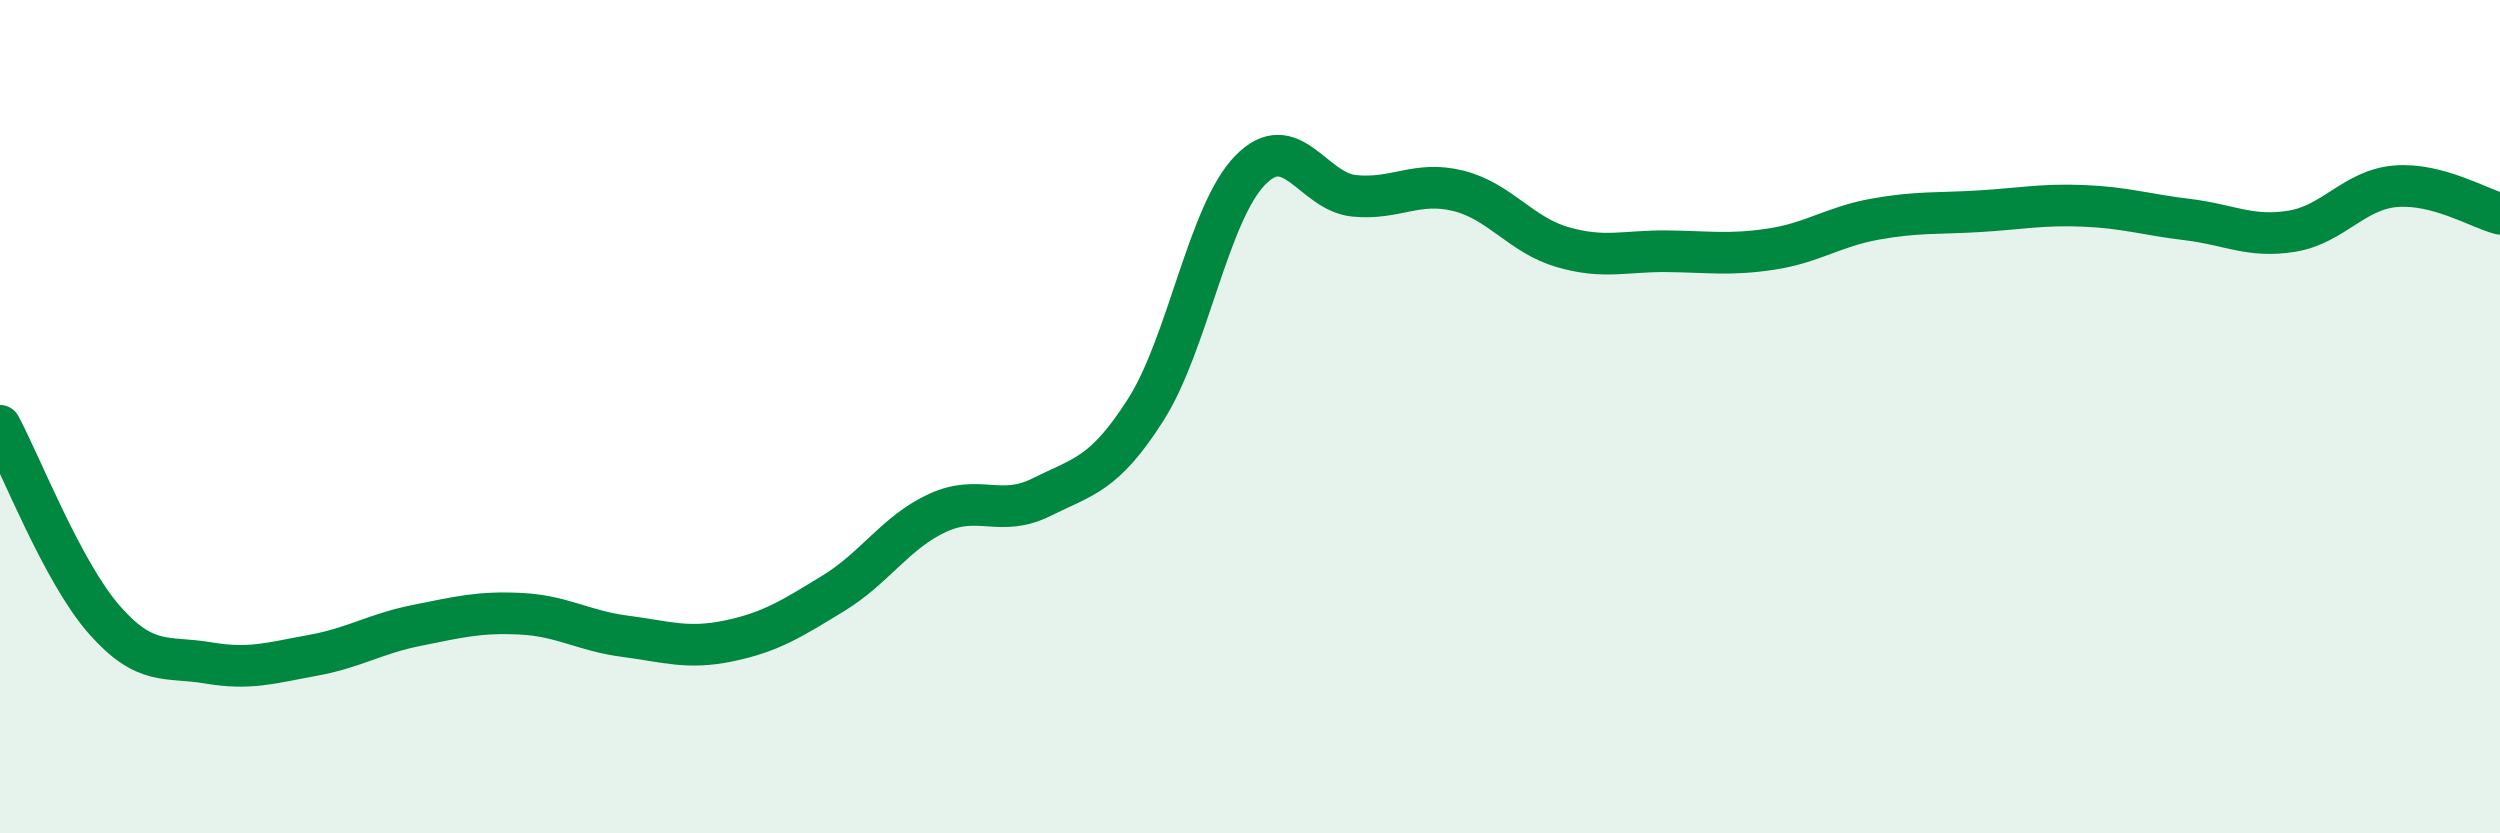 
    <svg width="60" height="20" viewBox="0 0 60 20" xmlns="http://www.w3.org/2000/svg">
      <path
        d="M 0,10.22 C 0.5,11.15 1.5,13.73 2.5,14.87 C 3.5,16.01 4,15.74 5,15.91 C 6,16.08 6.5,15.91 7.5,15.73 C 8.5,15.55 9,15.21 10,15.01 C 11,14.81 11.5,14.68 12.5,14.73 C 13.5,14.78 14,15.14 15,15.27 C 16,15.4 16.5,15.59 17.5,15.38 C 18.5,15.17 19,14.85 20,14.24 C 21,13.63 21.5,12.77 22.5,12.31 C 23.5,11.85 24,12.43 25,11.93 C 26,11.43 26.5,11.4 27.5,9.83 C 28.5,8.26 29,5.12 30,4.09 C 31,3.06 31.5,4.6 32.5,4.7 C 33.5,4.8 34,4.33 35,4.58 C 36,4.83 36.5,5.64 37.5,5.93 C 38.5,6.22 39,6.02 40,6.03 C 41,6.04 41.5,6.13 42.5,5.98 C 43.5,5.83 44,5.44 45,5.26 C 46,5.08 46.5,5.13 47.5,5.07 C 48.5,5.01 49,4.9 50,4.94 C 51,4.98 51.5,5.15 52.5,5.27 C 53.5,5.39 54,5.71 55,5.55 C 56,5.39 56.5,4.55 57.5,4.47 C 58.5,4.39 59.5,5 60,5.13L60 20L0 20Z"
        fill="#008740"
        opacity="0.1"
        stroke-linecap="round"
        stroke-linejoin="round"
      />
      <path
        d="M 0,10.22 C 0.5,11.15 1.5,13.73 2.5,14.87 C 3.5,16.01 4,15.74 5,15.91 C 6,16.08 6.5,15.91 7.5,15.73 C 8.5,15.55 9,15.21 10,15.01 C 11,14.81 11.5,14.68 12.5,14.73 C 13.5,14.78 14,15.14 15,15.27 C 16,15.4 16.5,15.59 17.5,15.38 C 18.5,15.17 19,14.85 20,14.24 C 21,13.63 21.5,12.77 22.5,12.31 C 23.5,11.85 24,12.43 25,11.93 C 26,11.43 26.5,11.4 27.5,9.83 C 28.5,8.26 29,5.12 30,4.09 C 31,3.06 31.5,4.6 32.5,4.7 C 33.5,4.8 34,4.33 35,4.58 C 36,4.83 36.5,5.64 37.5,5.93 C 38.5,6.22 39,6.02 40,6.03 C 41,6.04 41.5,6.13 42.5,5.98 C 43.5,5.83 44,5.44 45,5.26 C 46,5.08 46.5,5.13 47.5,5.07 C 48.5,5.01 49,4.9 50,4.94 C 51,4.98 51.5,5.15 52.5,5.27 C 53.5,5.39 54,5.71 55,5.55 C 56,5.39 56.5,4.55 57.5,4.47 C 58.5,4.39 59.5,5 60,5.13"
        stroke="#008740"
        stroke-width="1"
        fill="none"
        stroke-linecap="round"
        stroke-linejoin="round"
      />
    </svg>
  